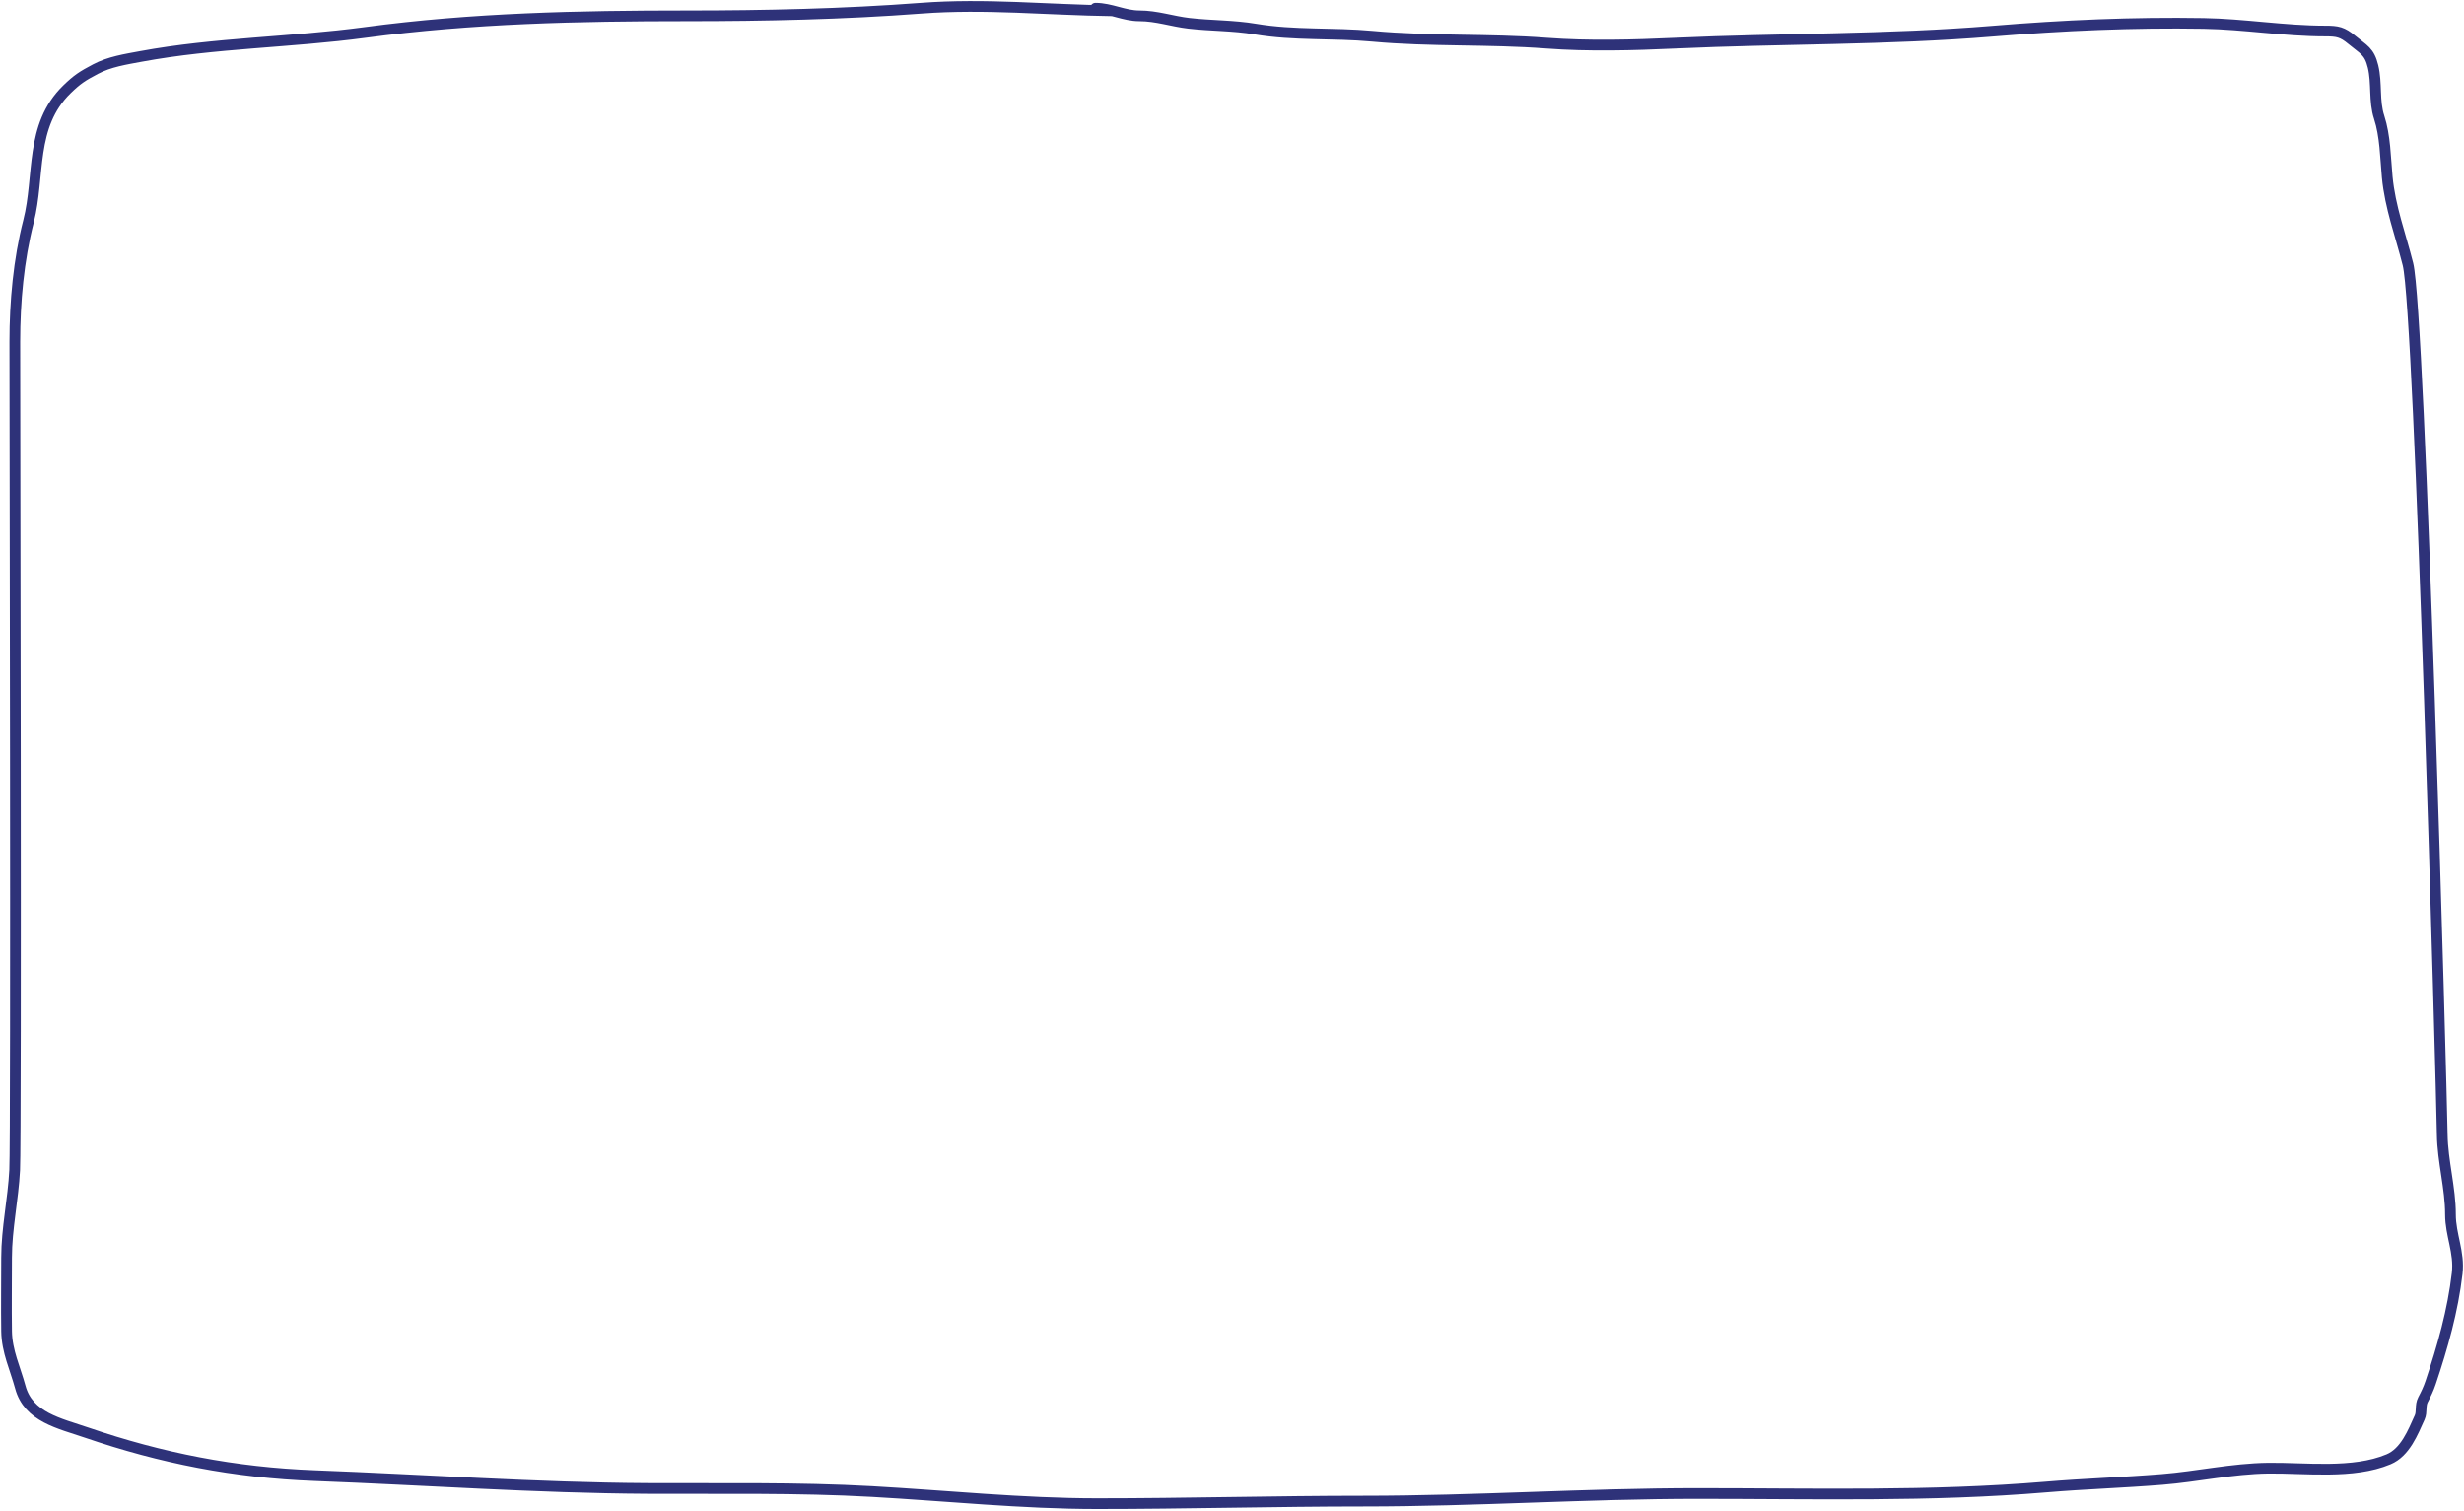 <?xml version="1.0" encoding="UTF-8"?> <svg xmlns="http://www.w3.org/2000/svg" width="1150" height="705" viewBox="0 0 1150 705" fill="none"> <path d="M518.973 5.014C489.105 4.625 459.879 1.559 429.932 3.831C393.717 6.578 356.813 7.381 320.48 7.381C270.047 7.381 220.394 8.436 170.491 15.139C135.879 19.789 100.118 19.985 65.876 26.317C58.529 27.675 51.031 28.843 44.611 32.234C38.495 35.465 36.077 36.995 31.241 41.702C13.765 58.708 18.711 82.129 13.319 103.243C8.696 121.342 6.918 140.893 6.918 159.458C6.918 175.173 7.636 530.373 6.847 546.069C6.159 559.735 3.077 573.286 3.077 586.964C3.077 598.401 2.903 609.851 3.077 621.285C3.222 630.752 7.104 638.607 9.478 647.388C13.26 661.374 27.668 664.245 40.486 668.625C75.349 680.536 109.386 687.261 146.951 688.678C198.486 690.623 250.331 694.374 301.918 694.661C337.023 694.857 372.005 694.133 407.032 696.108C441.686 698.061 477.15 701.762 511.932 701.762C553.574 701.762 595.092 700.579 636.745 700.579C688.617 700.579 740.444 697.028 792.353 697.028C846.529 697.028 900.861 698.542 954.859 694.004C972.918 692.486 990.98 691.915 1009.05 690.453C1025.68 689.108 1041.81 685.406 1058.62 685.193C1075.9 684.975 1098.15 688.048 1114.8 681.051C1122.59 677.781 1126.15 668.475 1129.31 661.524C1130.5 658.922 1129.43 655.987 1130.88 653.239C1132.33 650.482 1133.44 648.168 1134.43 645.218C1140.01 628.609 1144.82 611.588 1146.81 594.263C1147.94 584.38 1143.68 576.337 1143.68 566.78C1143.68 554.369 1140.03 541.975 1139.84 529.5C1139.48 506.09 1129.55 146.03 1123.84 123.296C1120.35 109.424 1115.5 96.745 1114.16 82.532C1113.31 73.454 1113.27 63.514 1110.4 54.72C1107.91 47.119 1109.42 38.826 1107.55 31.051C1105.82 23.866 1103.12 23.16 1097.67 18.624C1093.21 14.92 1091.02 14.482 1085.22 14.482C1066.24 14.482 1047.38 11.249 1028.47 10.931C995.554 10.378 963.025 11.823 930.11 14.548C880.68 18.64 831.479 17.862 781.97 20.136C762.373 21.037 741.436 21.633 721.803 20.136C694.721 18.071 667.569 19.416 640.515 16.915C622.025 15.205 604.161 16.644 585.824 13.561C575.462 11.82 565.31 12.07 554.888 10.866C547.144 9.971 539.804 7.381 531.774 7.381C524.648 7.381 518.375 3.831 511.292 3.831" stroke="#2E3279" stroke-width="5" stroke-linecap="round"></path> </svg> 